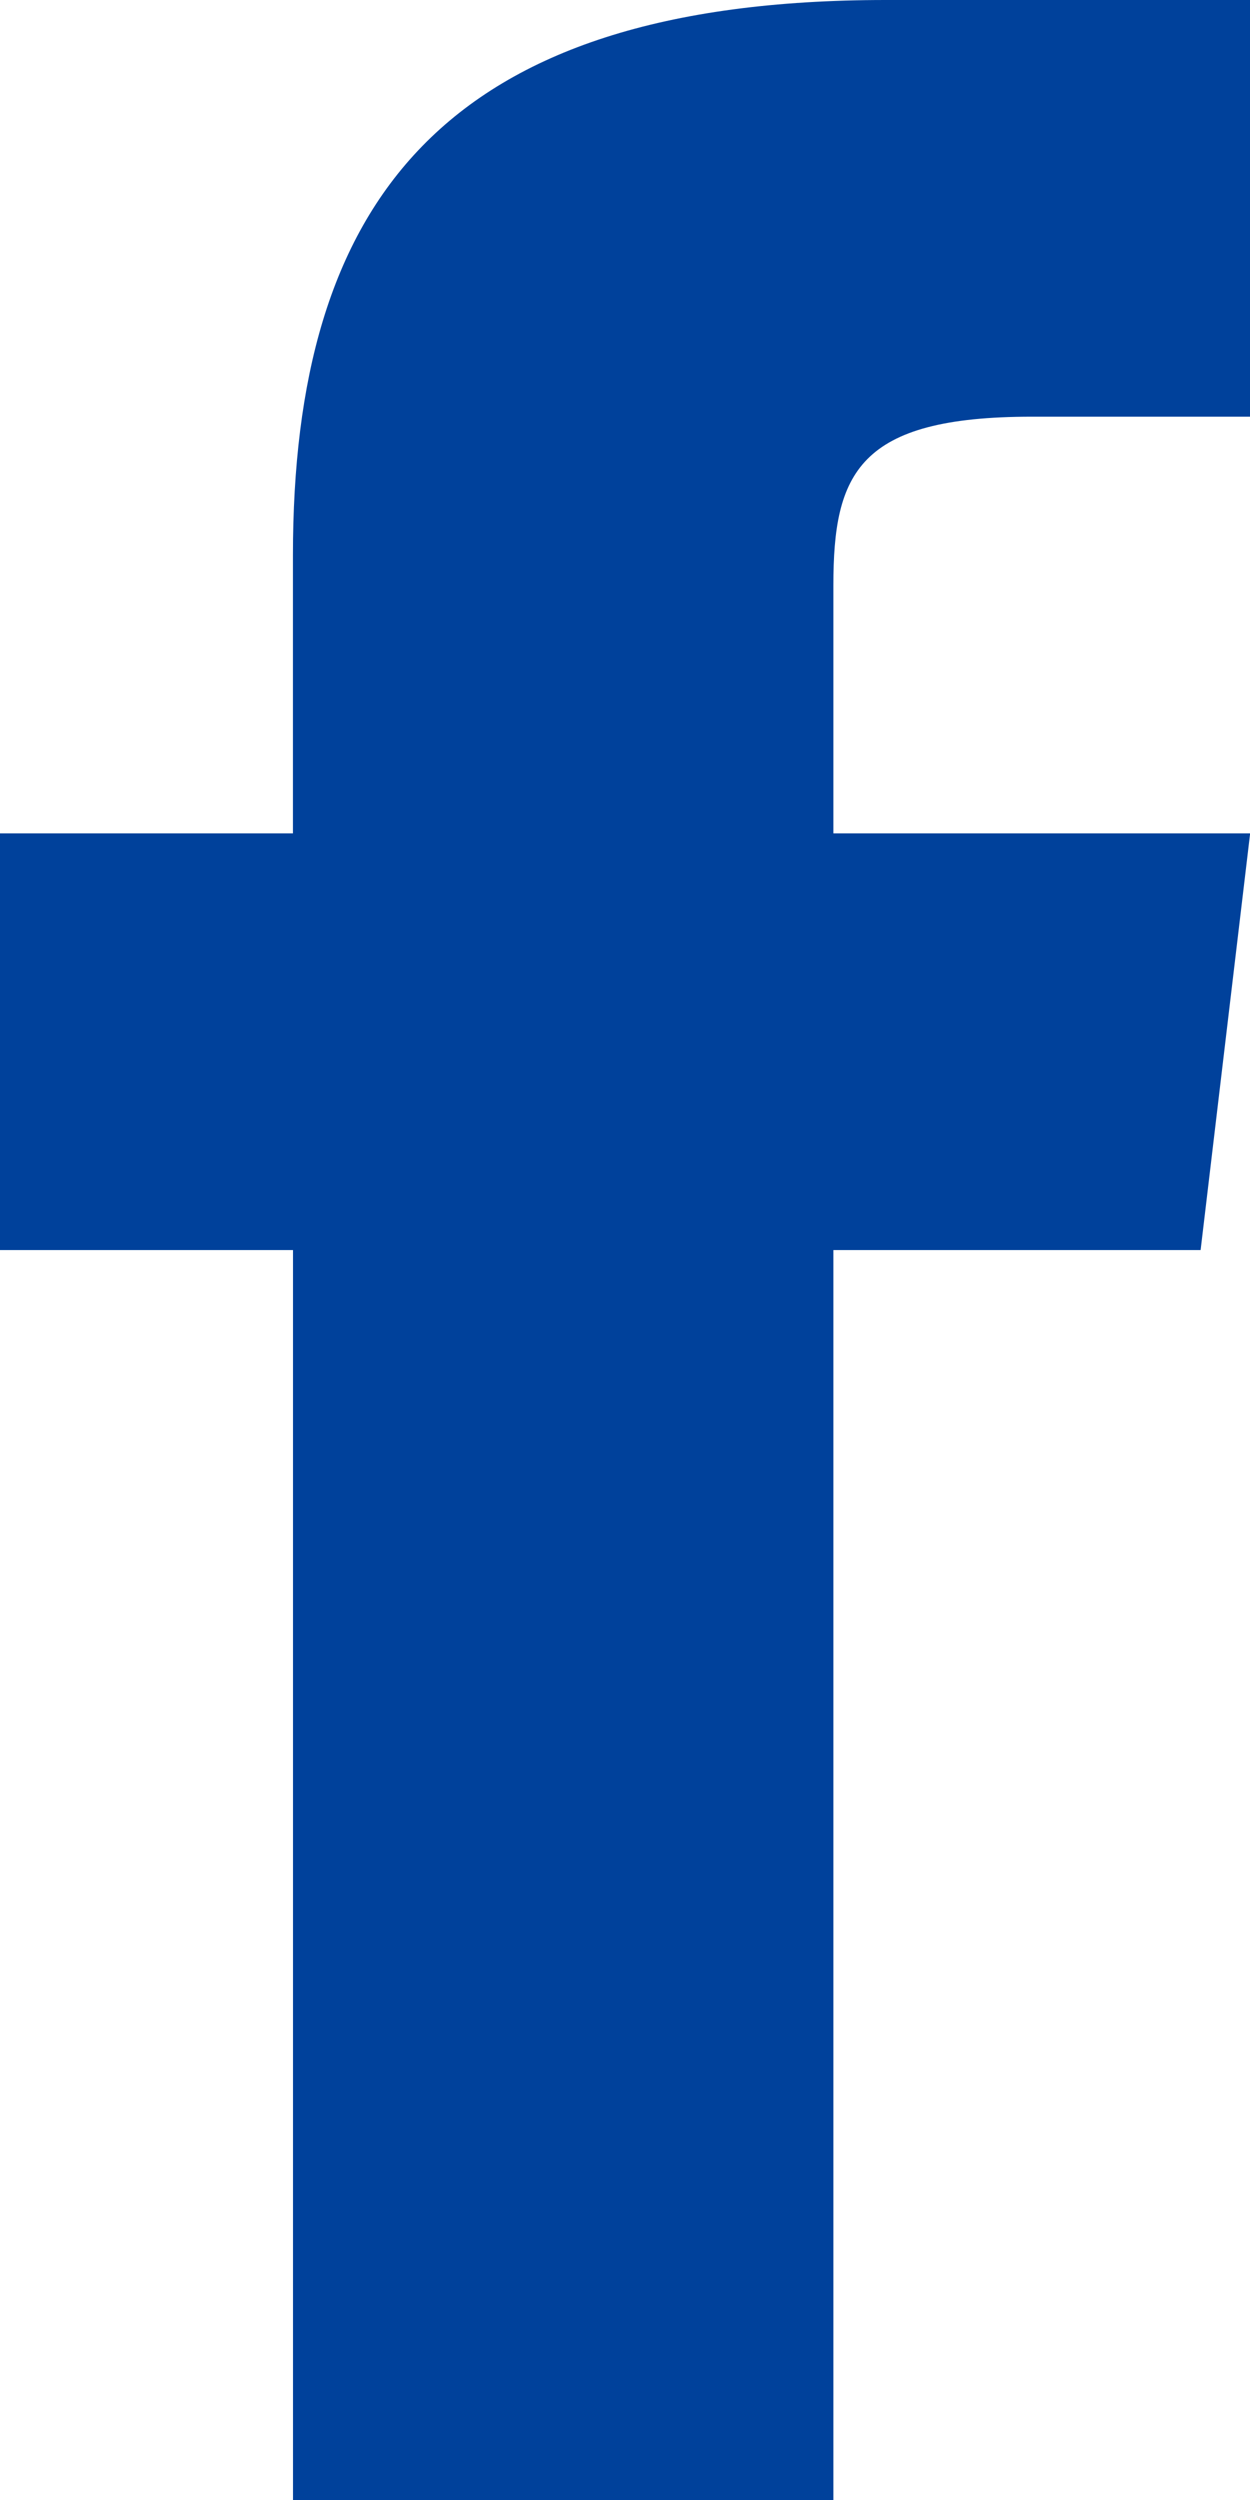 <svg xmlns="http://www.w3.org/2000/svg" width="17.666" height="35.333" viewBox="0 0 17.666 35.333">
  <path id="social-facebook" d="M171.778,75.778V72.272c0-1.583.35-2.383,2.806-2.383h3.082V64h-5.144c-6.3,0-8.382,2.889-8.382,7.849v3.929H160v5.889h4.141V99.333h7.637V81.667h5.19l.7-5.889Z" transform="translate(-160 -64)" fill="#00419B"/>
</svg>
